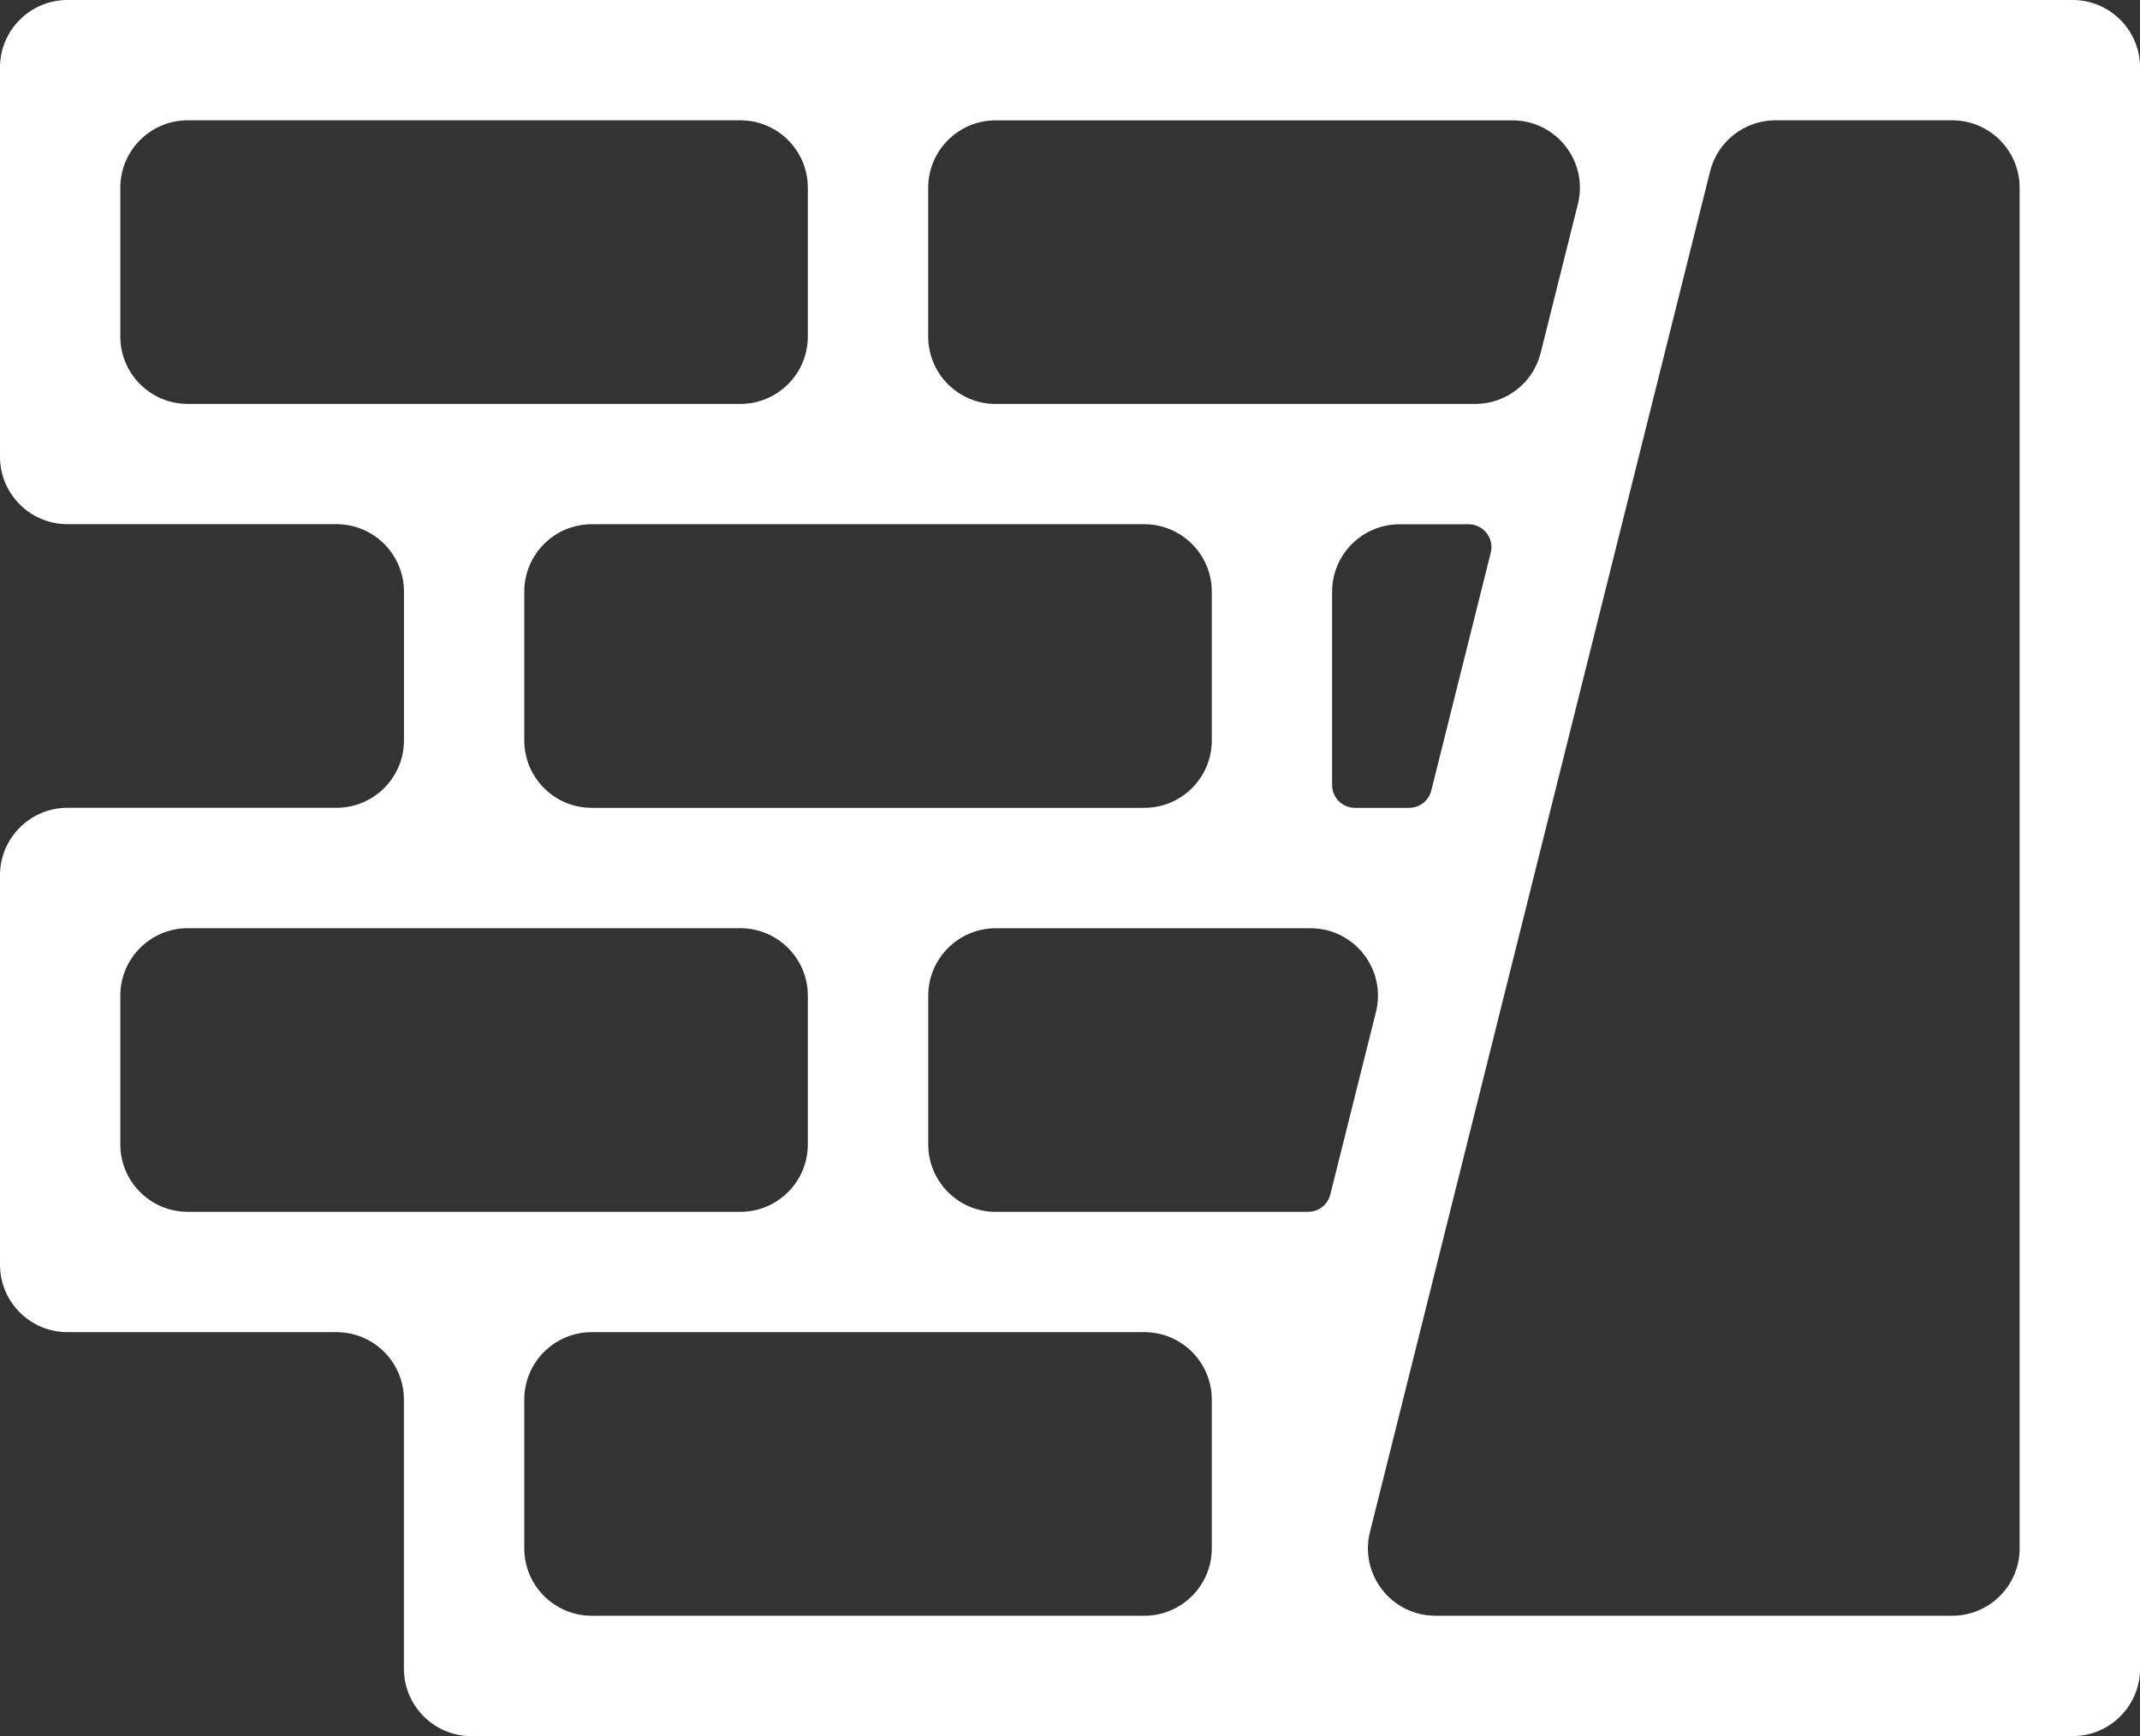 <svg xmlns="http://www.w3.org/2000/svg" id="Capa_2" data-name="Capa 2" viewBox="0 0 386.71 313.72"><rect x="0" y="0" width="386.71" height="313.72" fill="#333333" stroke="none"/><defs><style>      .cls-1 {        fill: #fff;      }    </style></defs><g id="Capa_2-2" data-name="Capa 2"><g id="_11_Muro_de_contencion_Joya_del_Matazano" data-name="11 Muro de contencion Joya del Matazano"><path class="cls-1" d="M72.99,301.53v-48.62c0-6.73-5.46-12.19-12.19-12.19H12.19c-6.73,0-12.19-5.46-12.19-12.19v-70.37c0-6.73,5.46-12.19,12.19-12.19h48.62c6.73,0,12.19-5.46,12.19-12.19v-26.87c0-6.73-5.46-12.19-12.19-12.19H12.19c-6.73,0-12.19-5.46-12.19-12.19V12.19C0,5.46,5.46,0,12.19,0h362.34c6.73,0,12.19,5.46,12.19,12.19v289.34c0,6.73-5.46,12.19-12.19,12.19H85.18c-6.73,0-12.19-5.46-12.19-12.19ZM259.38,291.97h93.39c6.73,0,12.19-5.46,12.19-12.19V33.93c0-6.73-5.46-12.19-12.19-12.19h-31.93c-5.59,0-10.47,3.81-11.82,9.23l-61.46,245.85c-1.92,7.69,3.89,15.14,11.82,15.14ZM106.93,291.97h99.86c6.73,0,12.19-5.46,12.19-12.19v-26.87c0-6.73-5.46-12.19-12.19-12.19h-99.86c-6.73,0-12.19,5.46-12.19,12.19v26.87c0,6.73,5.46,12.19,12.19,12.19ZM179.92,218.98h56.47c1.89,0,3.54-1.29,4-3.12l8.25-32.98c1.92-7.69-3.89-15.14-11.82-15.14h-56.89c-6.73,0-12.19,5.46-12.19,12.19v26.87c0,6.73,5.46,12.19,12.19,12.19ZM33.93,218.98h99.86c6.73,0,12.19-5.46,12.19-12.19v-26.87c0-6.73-5.46-12.19-12.19-12.19H33.93c-6.73,0-12.19,5.46-12.19,12.19v26.87c0,6.73,5.46,12.19,12.19,12.19ZM244.85,145.98h9.79c1.89,0,3.54-1.29,4-3.12l10.75-43c.65-2.6-1.32-5.12-4-5.12h-12.48c-6.73,0-12.19,5.46-12.19,12.19v34.93c0,2.28,1.85,4.12,4.12,4.12ZM106.93,145.98h99.86c6.73,0,12.19-5.46,12.19-12.19v-26.87c0-6.73-5.46-12.19-12.19-12.19h-99.86c-6.73,0-12.19,5.46-12.19,12.19v26.87c0,6.73,5.46,12.19,12.19,12.19ZM179.92,72.99h86.67c5.59,0,10.47-3.81,11.82-9.23l6.72-26.87c1.92-7.69-3.89-15.14-11.82-15.14h-93.39c-6.73,0-12.19,5.46-12.19,12.19v26.87c0,6.73,5.46,12.19,12.19,12.19ZM33.93,72.99h99.86c6.73,0,12.19-5.46,12.19-12.19v-26.87c0-6.73-5.46-12.19-12.19-12.19H33.93c-6.73,0-12.19,5.46-12.19,12.19v26.87c0,6.73,5.46,12.19,12.19,12.19Z"></path></g></g></svg>